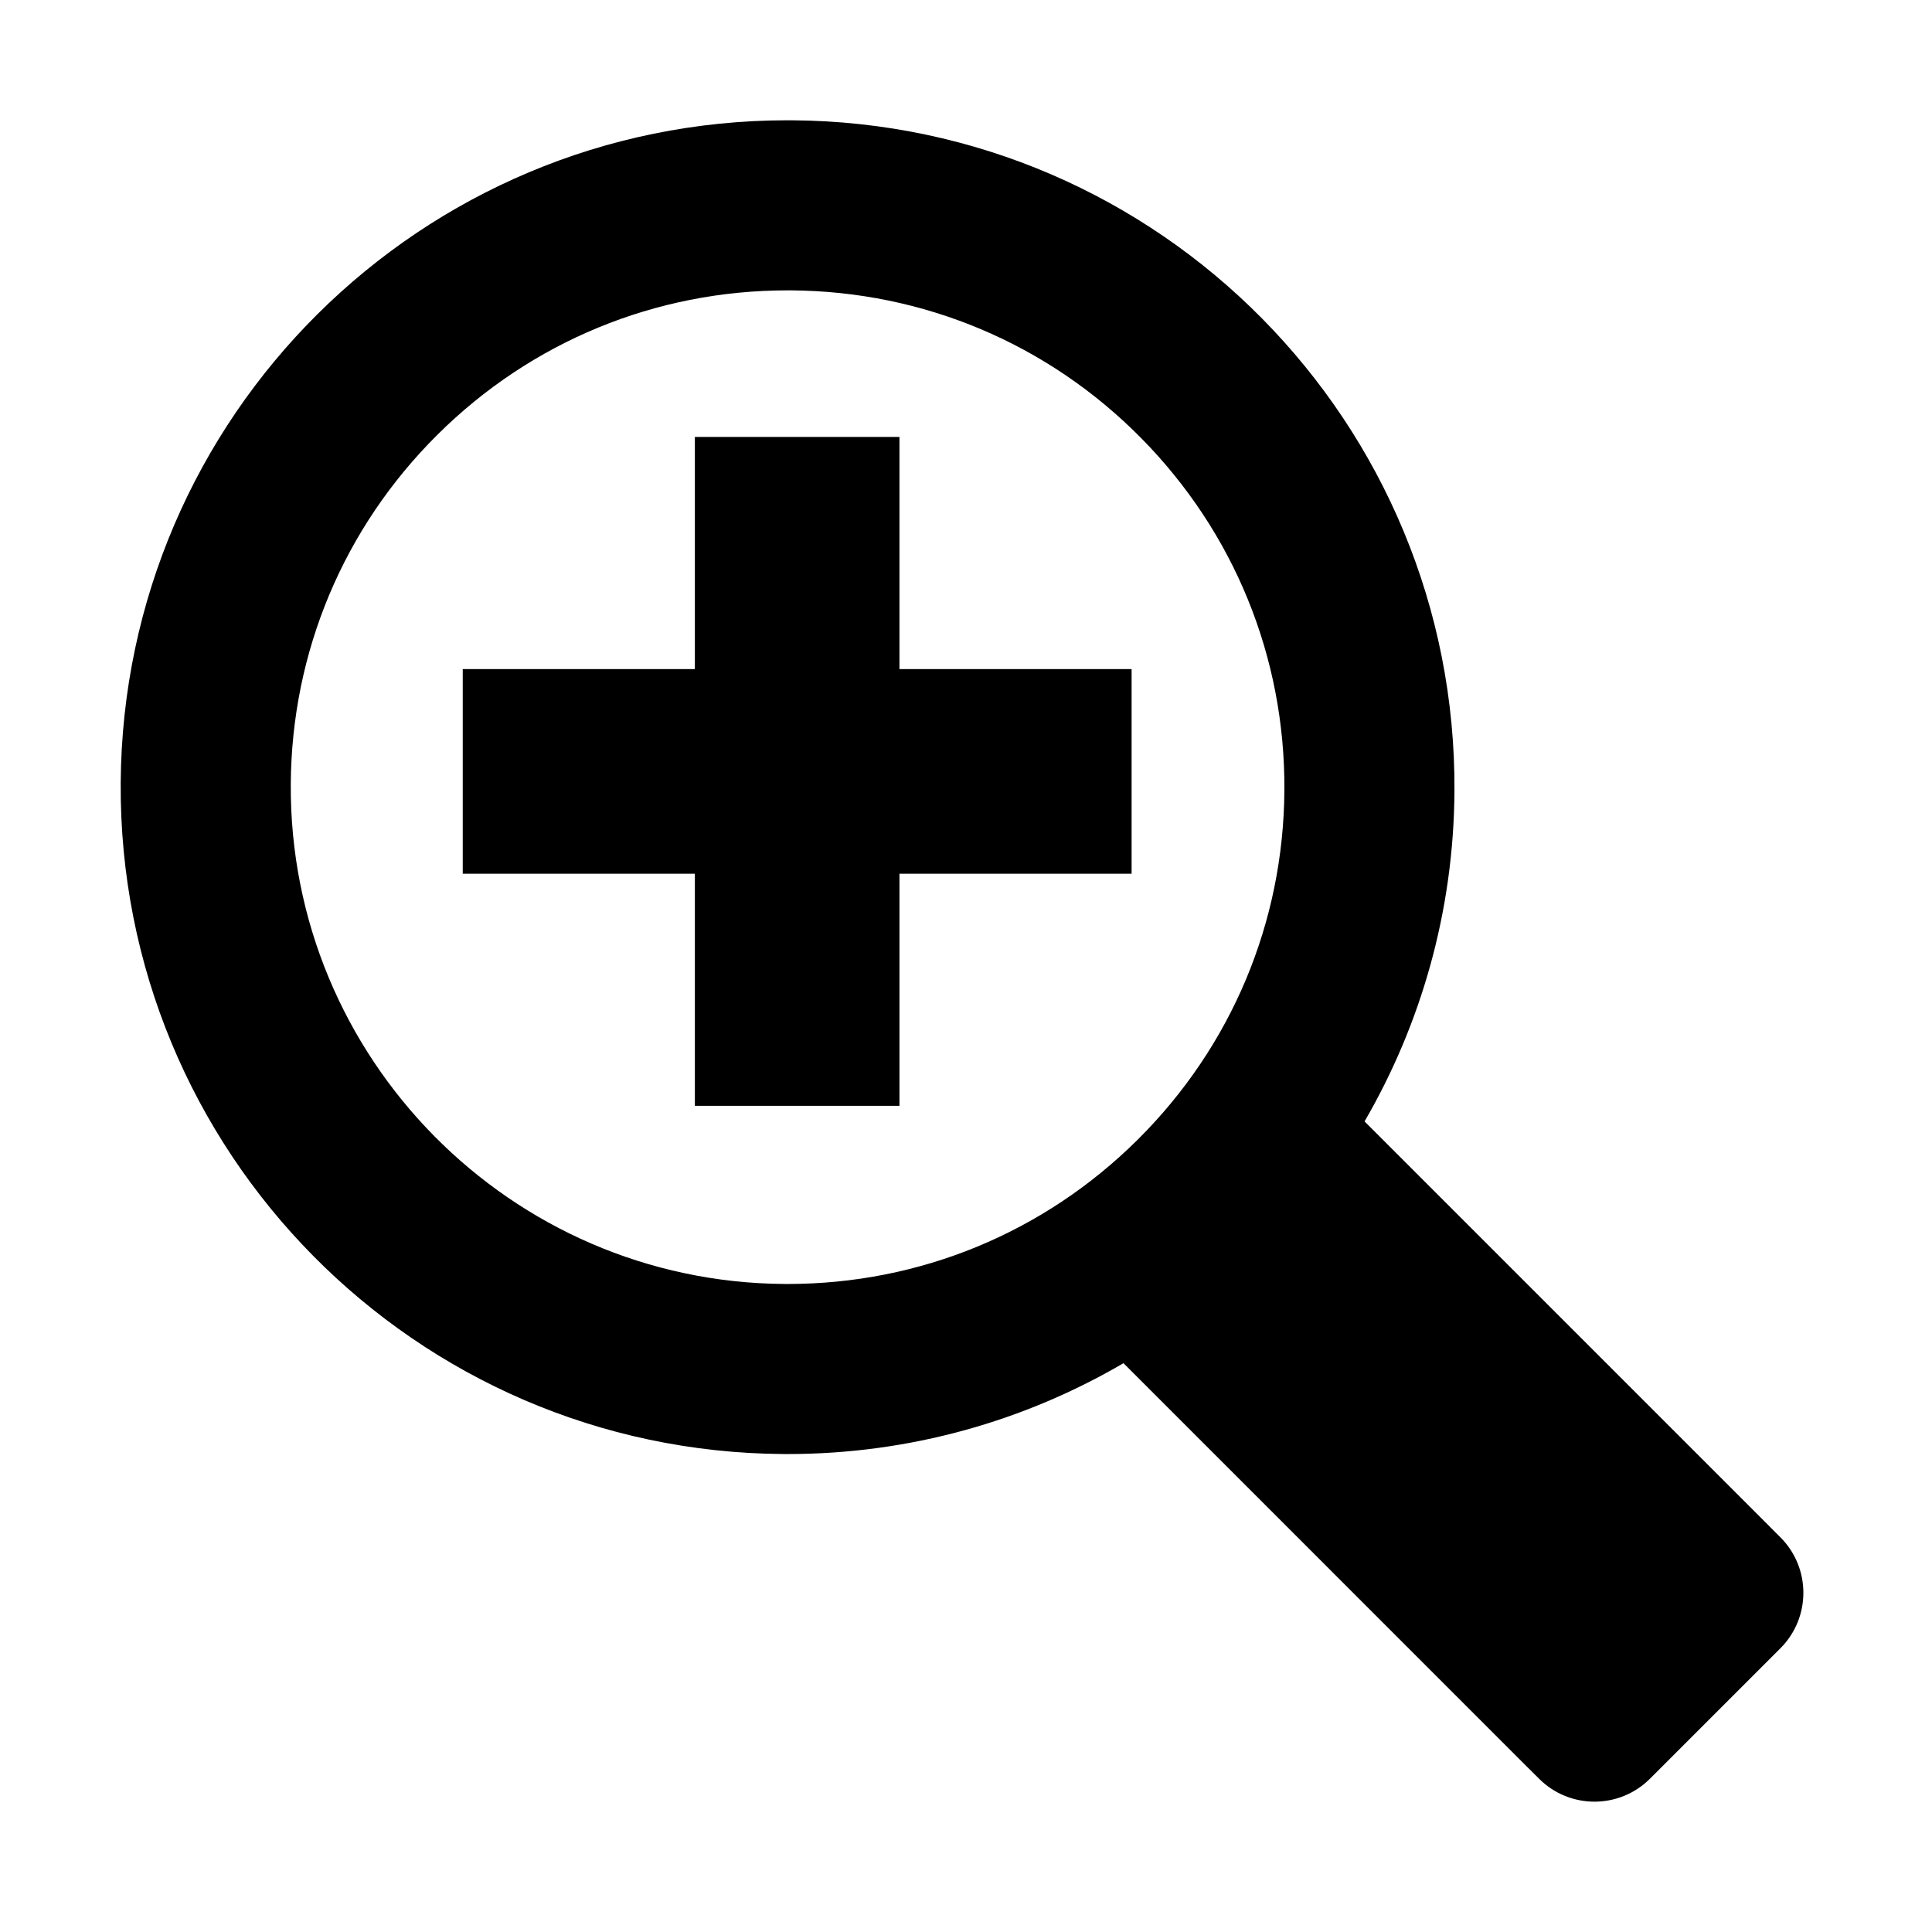 <svg xmlns="http://www.w3.org/2000/svg" viewBox="0 0 512 512"><path d="M471.823 407.401l-2.69-2.691.005-.006-107.515-107.518c14.938-25.734 23.617-55.566 23.822-87.453.627-97.611-77.992-177.241-175.599-177.854-.394-.002-.773-.002-1.167-.002-97.062.006-176.067 78.389-176.693 175.599-.617 97.608 78 177.231 175.598 177.857.385.005.762.005 1.149.005 32.445 0 62.846-8.792 89.003-24.078l107.42 107.435.01-.01 2.688 2.685c8.121 8.125 21.289 8.118 29.412 0l34.556-34.555c8.118-8.118 8.122-21.294.001-29.414zM301.504 302.017c-24.832 24.667-57.781 38.251-92.77 38.251l-.861-.004c-72.59-.464-131.275-59.904-130.816-132.499.226-35.015 14.03-67.888 38.875-92.563 24.833-24.667 57.773-38.252 92.751-38.252h.882c35.164.223 68.138 14.121 92.847 39.146 24.705 25.028 38.189 58.178 37.963 93.354-.223 35.013-14.027 67.889-38.871 92.567zM238.365 115.8h-54.219v61.519H122.63v54.222h61.516v61.519h54.219v-61.52h61.52v-54.222h-61.52V115.8z"/></svg>